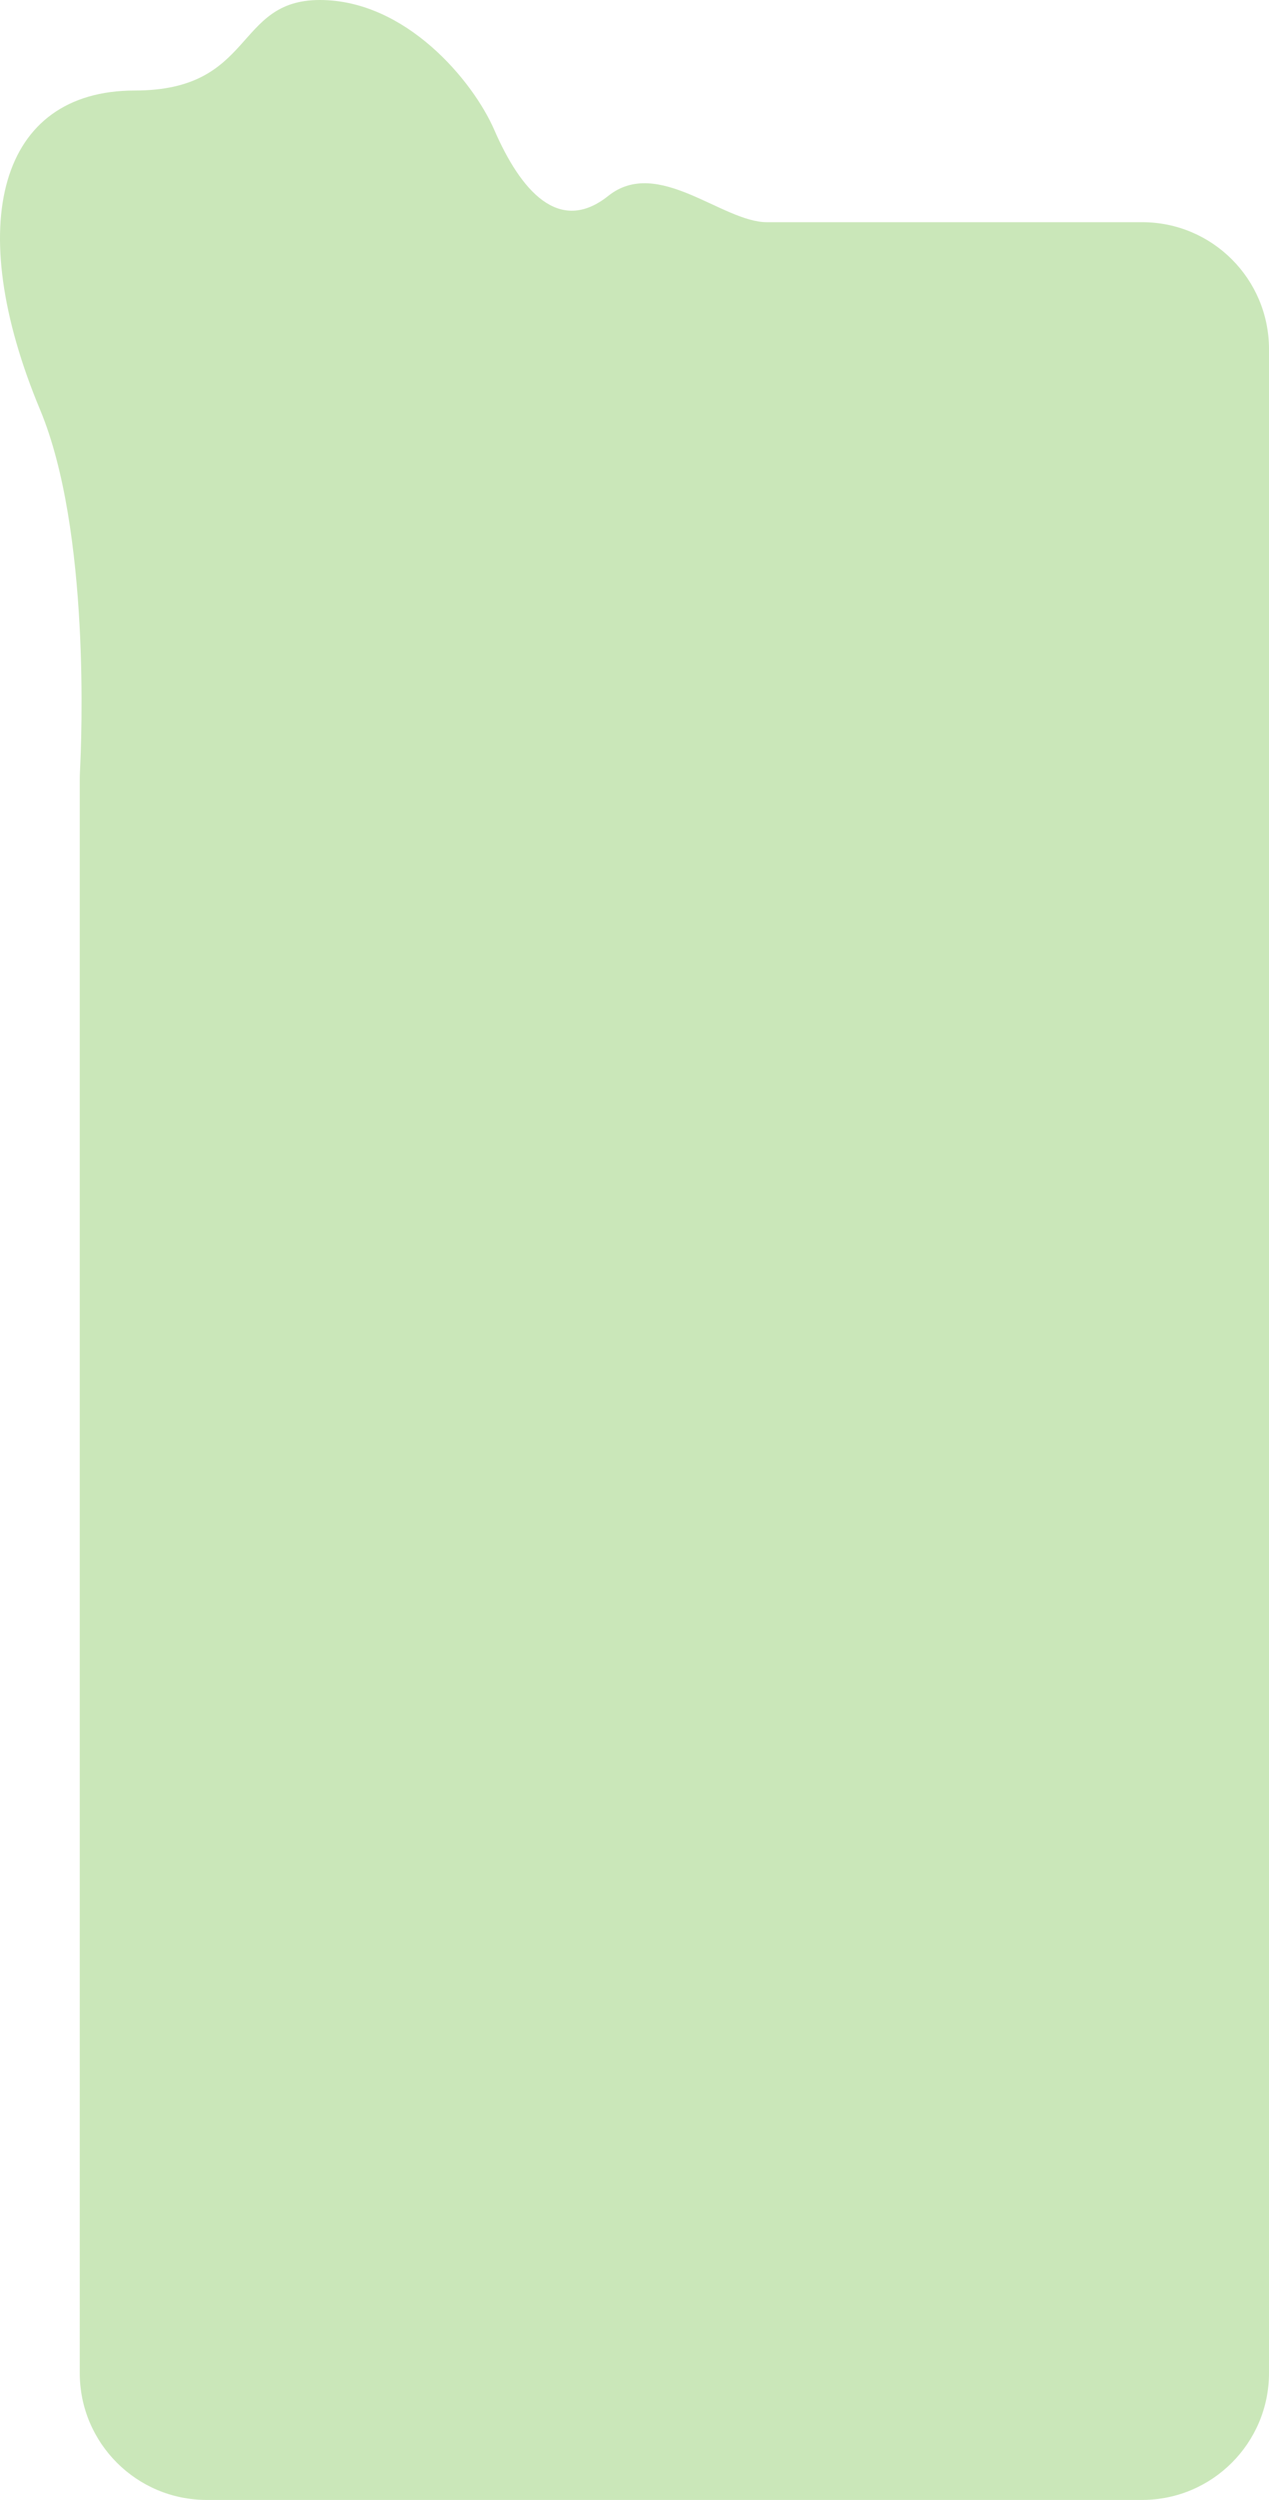 <?xml version="1.0" encoding="UTF-8"?> <svg xmlns="http://www.w3.org/2000/svg" width="320" height="630" viewBox="0 0 320 630" fill="none"> <path d="M10.117 103.277C-9.459 56.408 -0.163 22.812 33.992 22.812C64.398 22.812 58.983 0 80.642 0C102.3 0 119.242 20.323 124.657 32.767C131.252 47.923 140.904 59.312 153.398 49.357C165.891 39.403 182.135 55.994 193.381 55.994C229.497 55.994 264.136 55.994 288.025 55.994C305.699 55.994 320 70.32 320 87.994V598C320 615.673 305.673 630 288 630H52.113C34.44 630 20.113 615.673 20.113 598V196.358C20.113 195.69 20.132 195.059 20.167 194.393C20.572 186.619 22.798 133.64 10.117 103.277Z" fill="#CAE7B9"></path> </svg> 